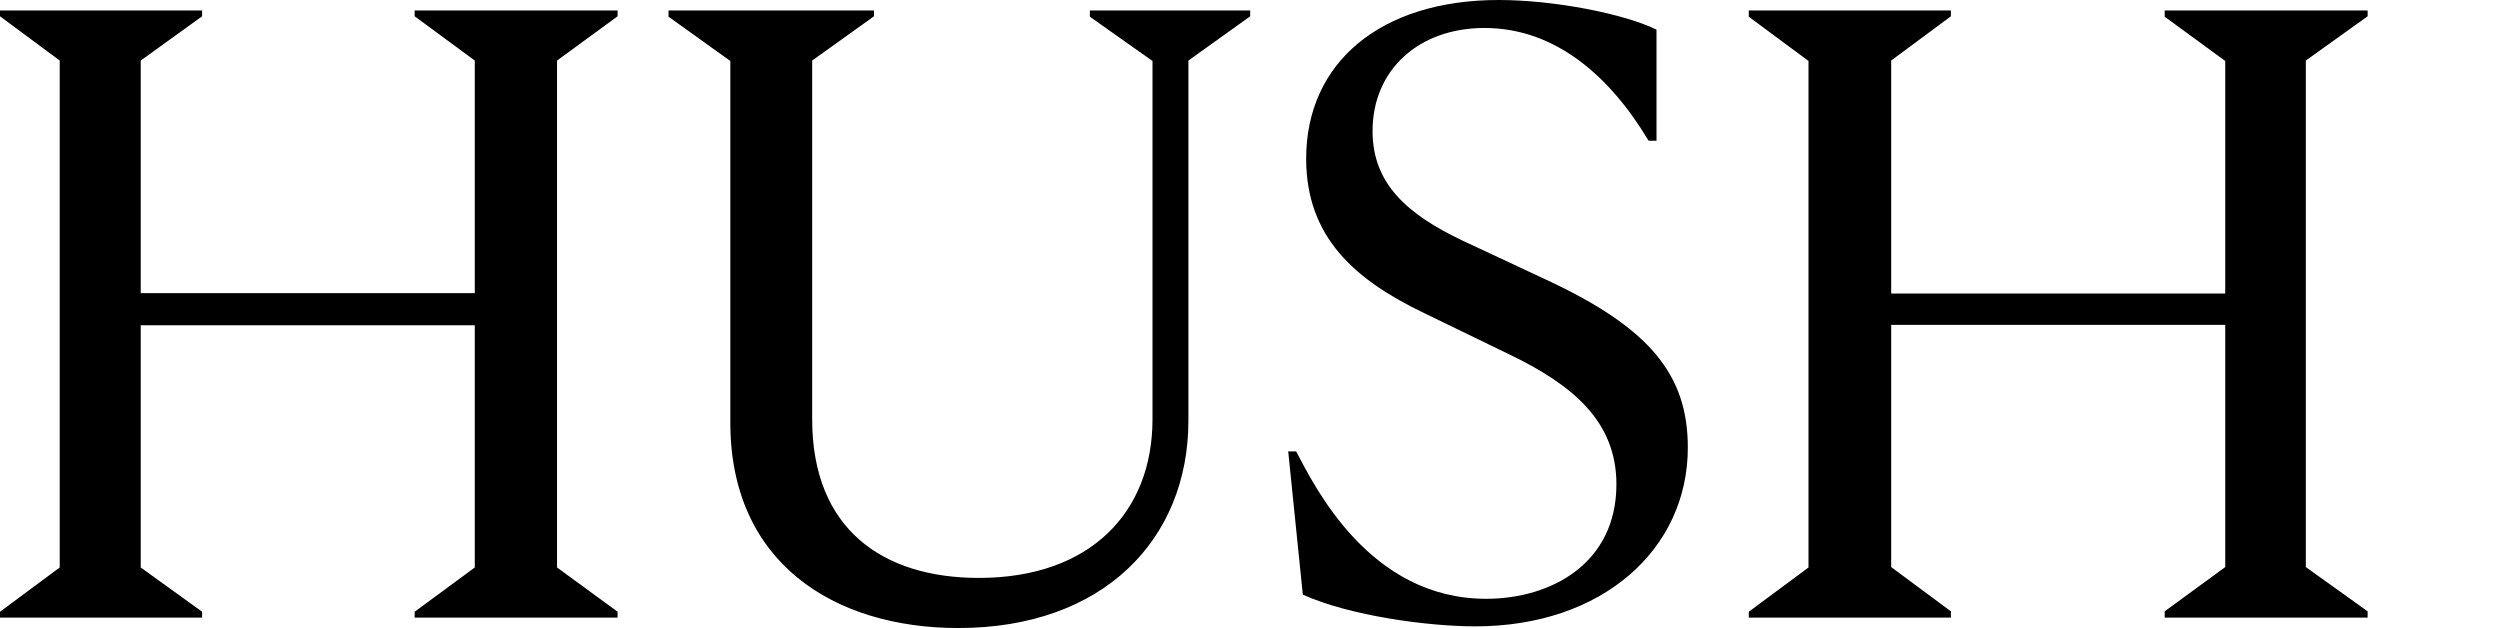 <svg xmlns:xlink="http://www.w3.org/1999/xlink" class="white-nav-toggle-on" xmlns="http://www.w3.org/2000/svg" viewBox="0 0 598.7 150.4" width="598.7"  height="150.4" >
    <path d="M418.8,147.9h48.4v-1.5l-14.3-10.6v-58h80v58l-14.5,10.6v1.5H567v-1.5l-14.8-10.6V14.5L567,3.9V2.5h-48.6V4
        l14.5,10.6v55.7h-80V14.5l14.3-10.6V2.5h-48.4V4l14.3,10.6v121.3l-14.3,10.6L418.8,147.9L418.8,147.9z M229.5,150.4
        c34.7,0,55.1-21.2,55.1-49.7V14.5l14.8-10.6V2.5H261V4l15,10.6v85.8c0,22.2-14.8,38-41.6,38c-22.9,0-39.9-11.6-39.9-38V14.5
        l14.8-10.6V2.5h-49.2V4l14.8,10.6v86.2C174.7,134.8,199.8,150.4,229.5,150.4L229.5,150.4z M353.3,150c30.5,0,50.9-18.5,50.9-42.8
        c0-17.5-9.1-28.7-34.1-40.3l-19.9-9.3C337,51.3,328.7,44,328.7,31.4c0-14.8,11.2-24.7,26.8-24.7c17,0,30.1,11.6,39.3,27h1.9V7.1
        C389,3.3,372.2,0,358.9,0c-28.3,0-46.1,15-46.1,38c0,18.9,11.8,29.1,28.3,37l20.2,9.8c15.2,7.3,25.8,16,25.8,31.2
        c0,18.9-15.6,27.4-31.2,27.4c-28,0-41.1-27-45.5-35.3h-1.9l3.5,34.3C323.3,147.5,342,150,353.3,150L353.3,150z"></path>
    <polygon points="0,147.9 48.4,147.9 48.4,146.5 33.7,135.9 33.7,77.9 113.7,77.9 113.7,135.9 99.3,146.5 99.3,147.9 
        147.9,147.9 147.9,146.5 133.4,135.9 133.4,14.5 147.9,3.9 147.9,2.5 99.3,2.5 99.3,3.9 113.7,14.5 113.7,70.2 33.7,70.2 
        33.7,14.5 48.4,3.9 48.4,2.5 0,2.5 0,3.9 14.3,14.5 14.3,135.9 0,146.5 	"></polygon>
</svg>